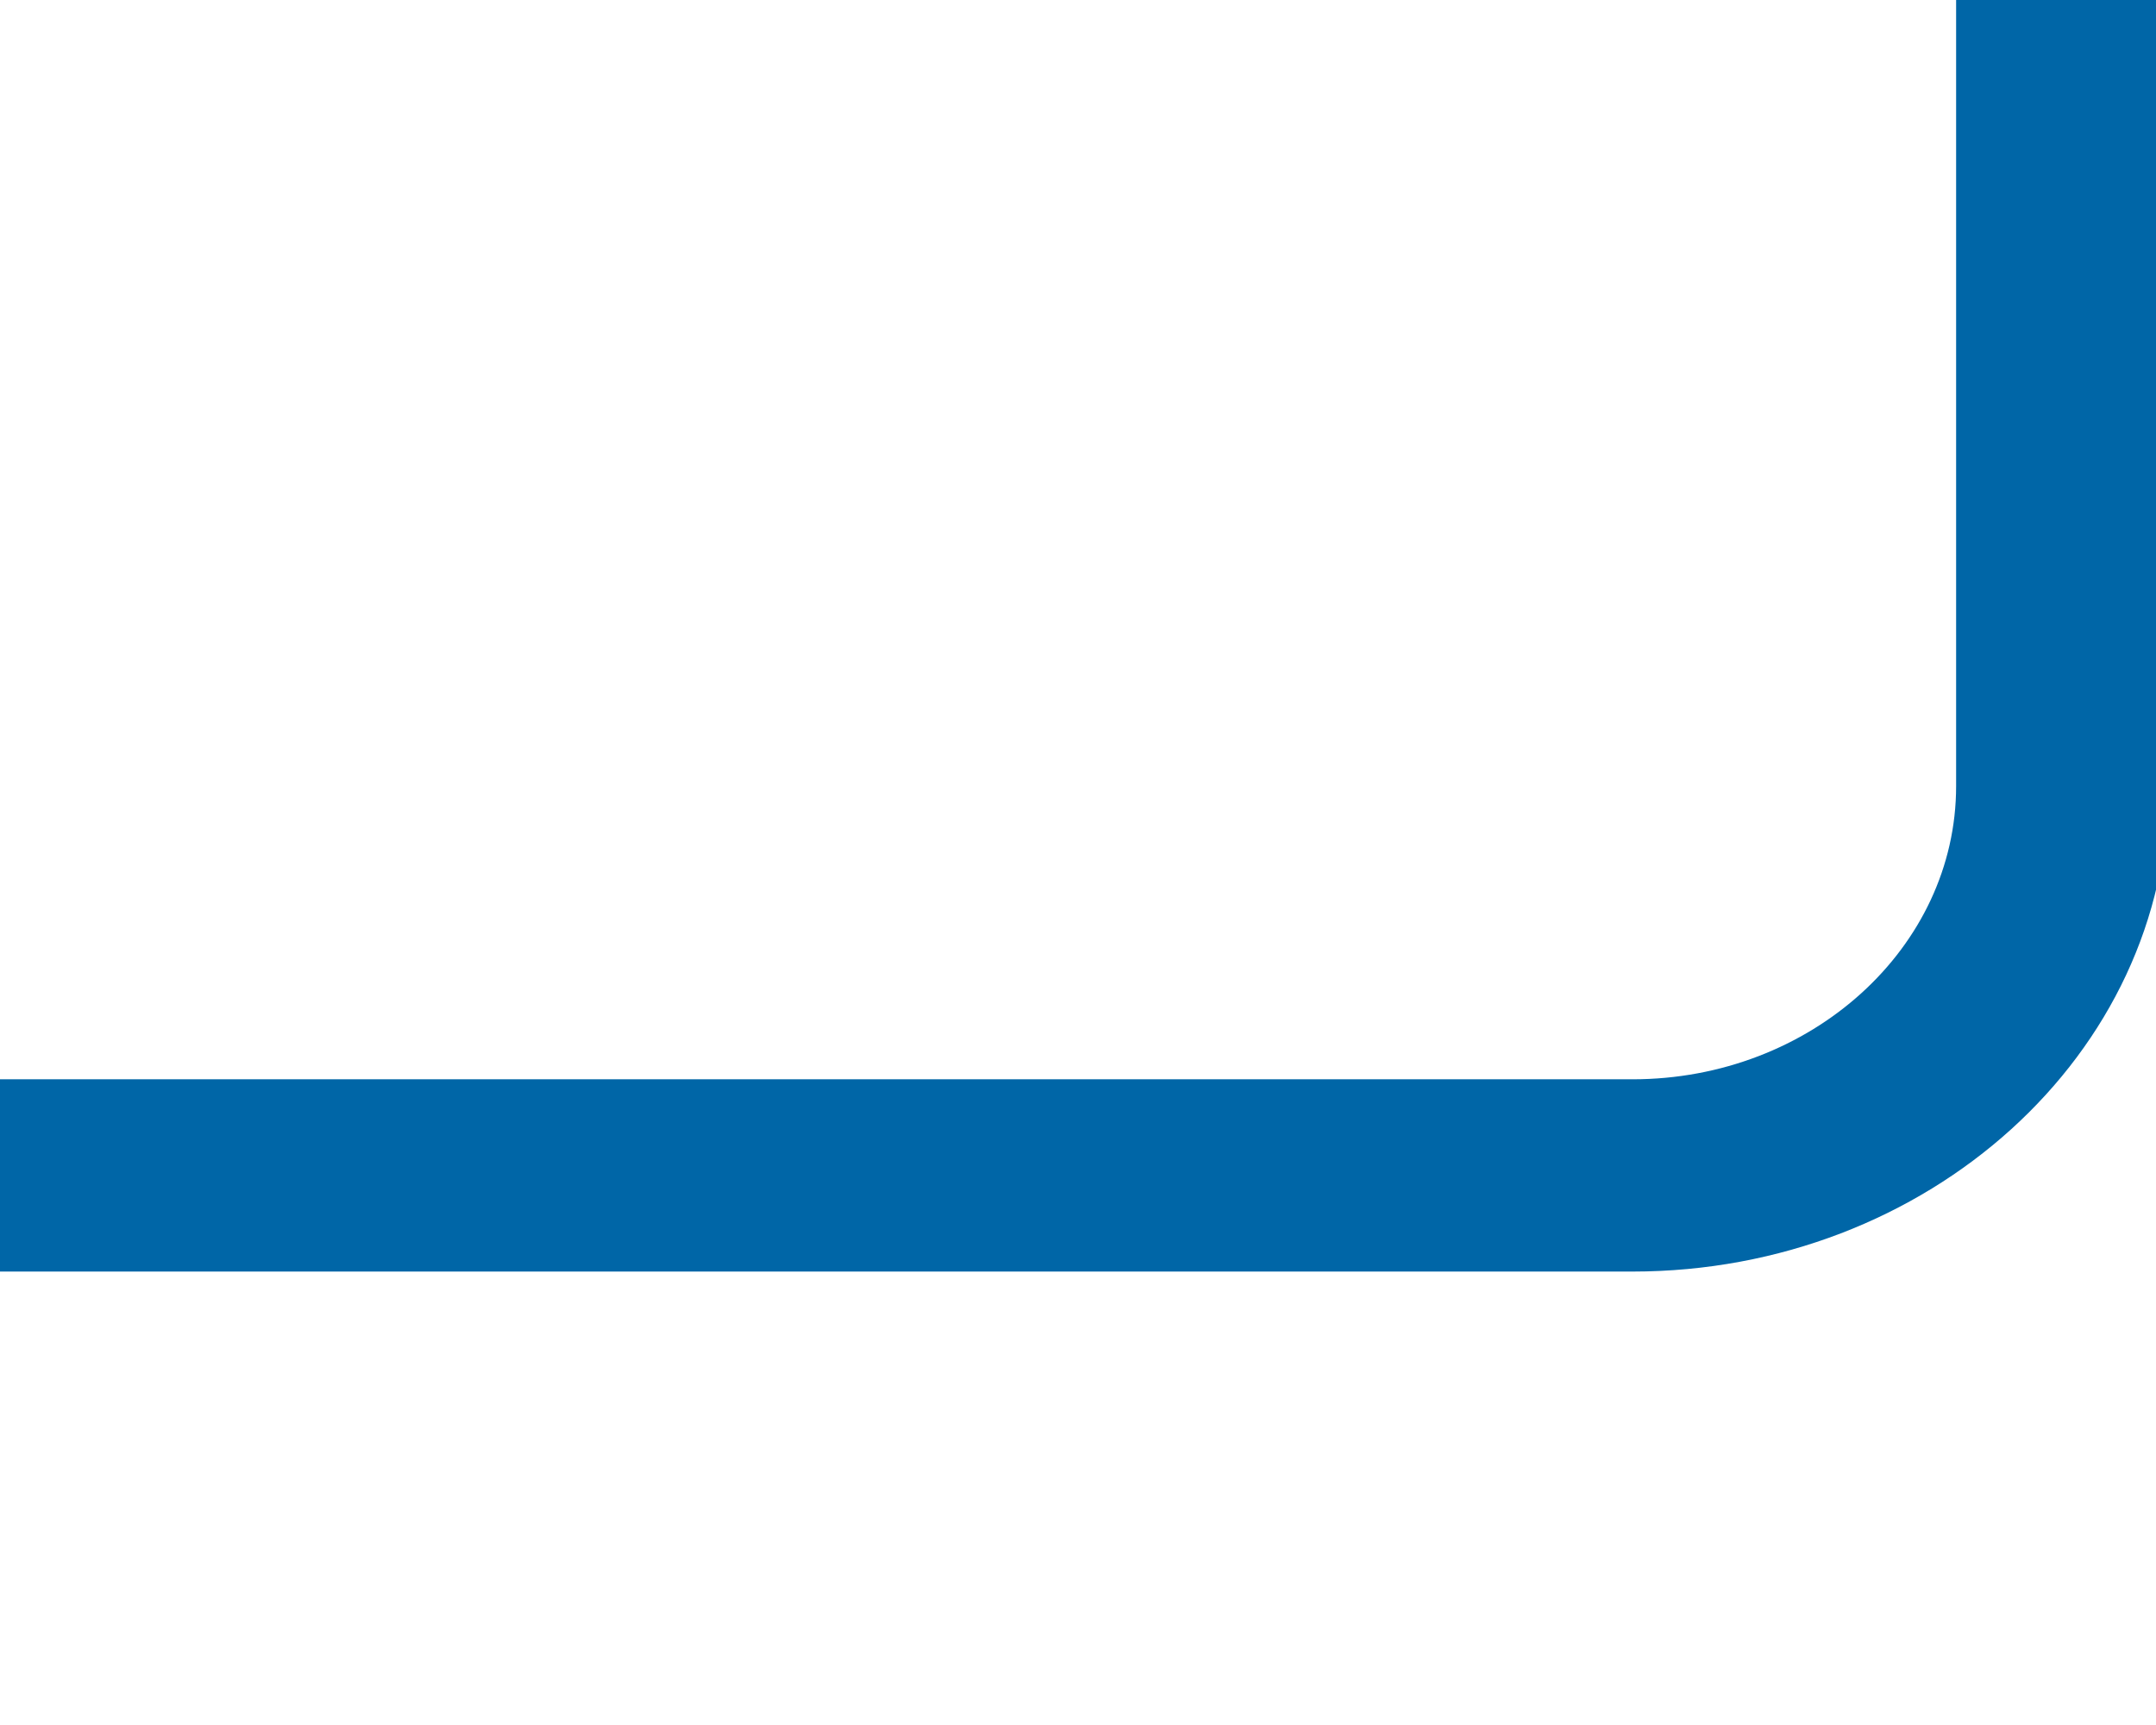 <svg width="55" height="44" viewBox="0 0 55 44" fill="none" xmlns="http://www.w3.org/2000/svg">
<g clip-path="url(#clip0_12030_966)">
<path fill-rule="evenodd" clip-rule="evenodd" d="M49.901 20.052C49.901 24.175 46.197 27.53 41.644 27.53H-165.114C-165.508 27.53 -165.897 27.608 -166.253 27.758L-186.527 36.273L-184.93 30.587C-184.724 29.853 -184.903 29.075 -185.416 28.477C-185.929 27.879 -186.718 27.53 -187.554 27.53H-197.329C-201.882 27.53 -205.586 24.175 -205.586 20.052V0H-211V20.052C-211 26.879 -204.867 32.434 -197.329 32.434H-191.036L-193.179 40.063C-193.436 40.98 -193.088 41.95 -192.284 42.554C-191.789 42.927 -191.175 43.12 -190.555 43.12C-190.169 43.12 -189.78 43.045 -189.416 42.892L-164.517 32.434H41.644C49.183 32.434 55.315 26.879 55.315 20.052V0H49.901V20.052Z" fill="#0066A7"/>
</g>
<defs>
<clipPath id="clip0_12030_966">
<rect width="55" height="44" fill="white"/>
</clipPath>
</defs>
</svg>
